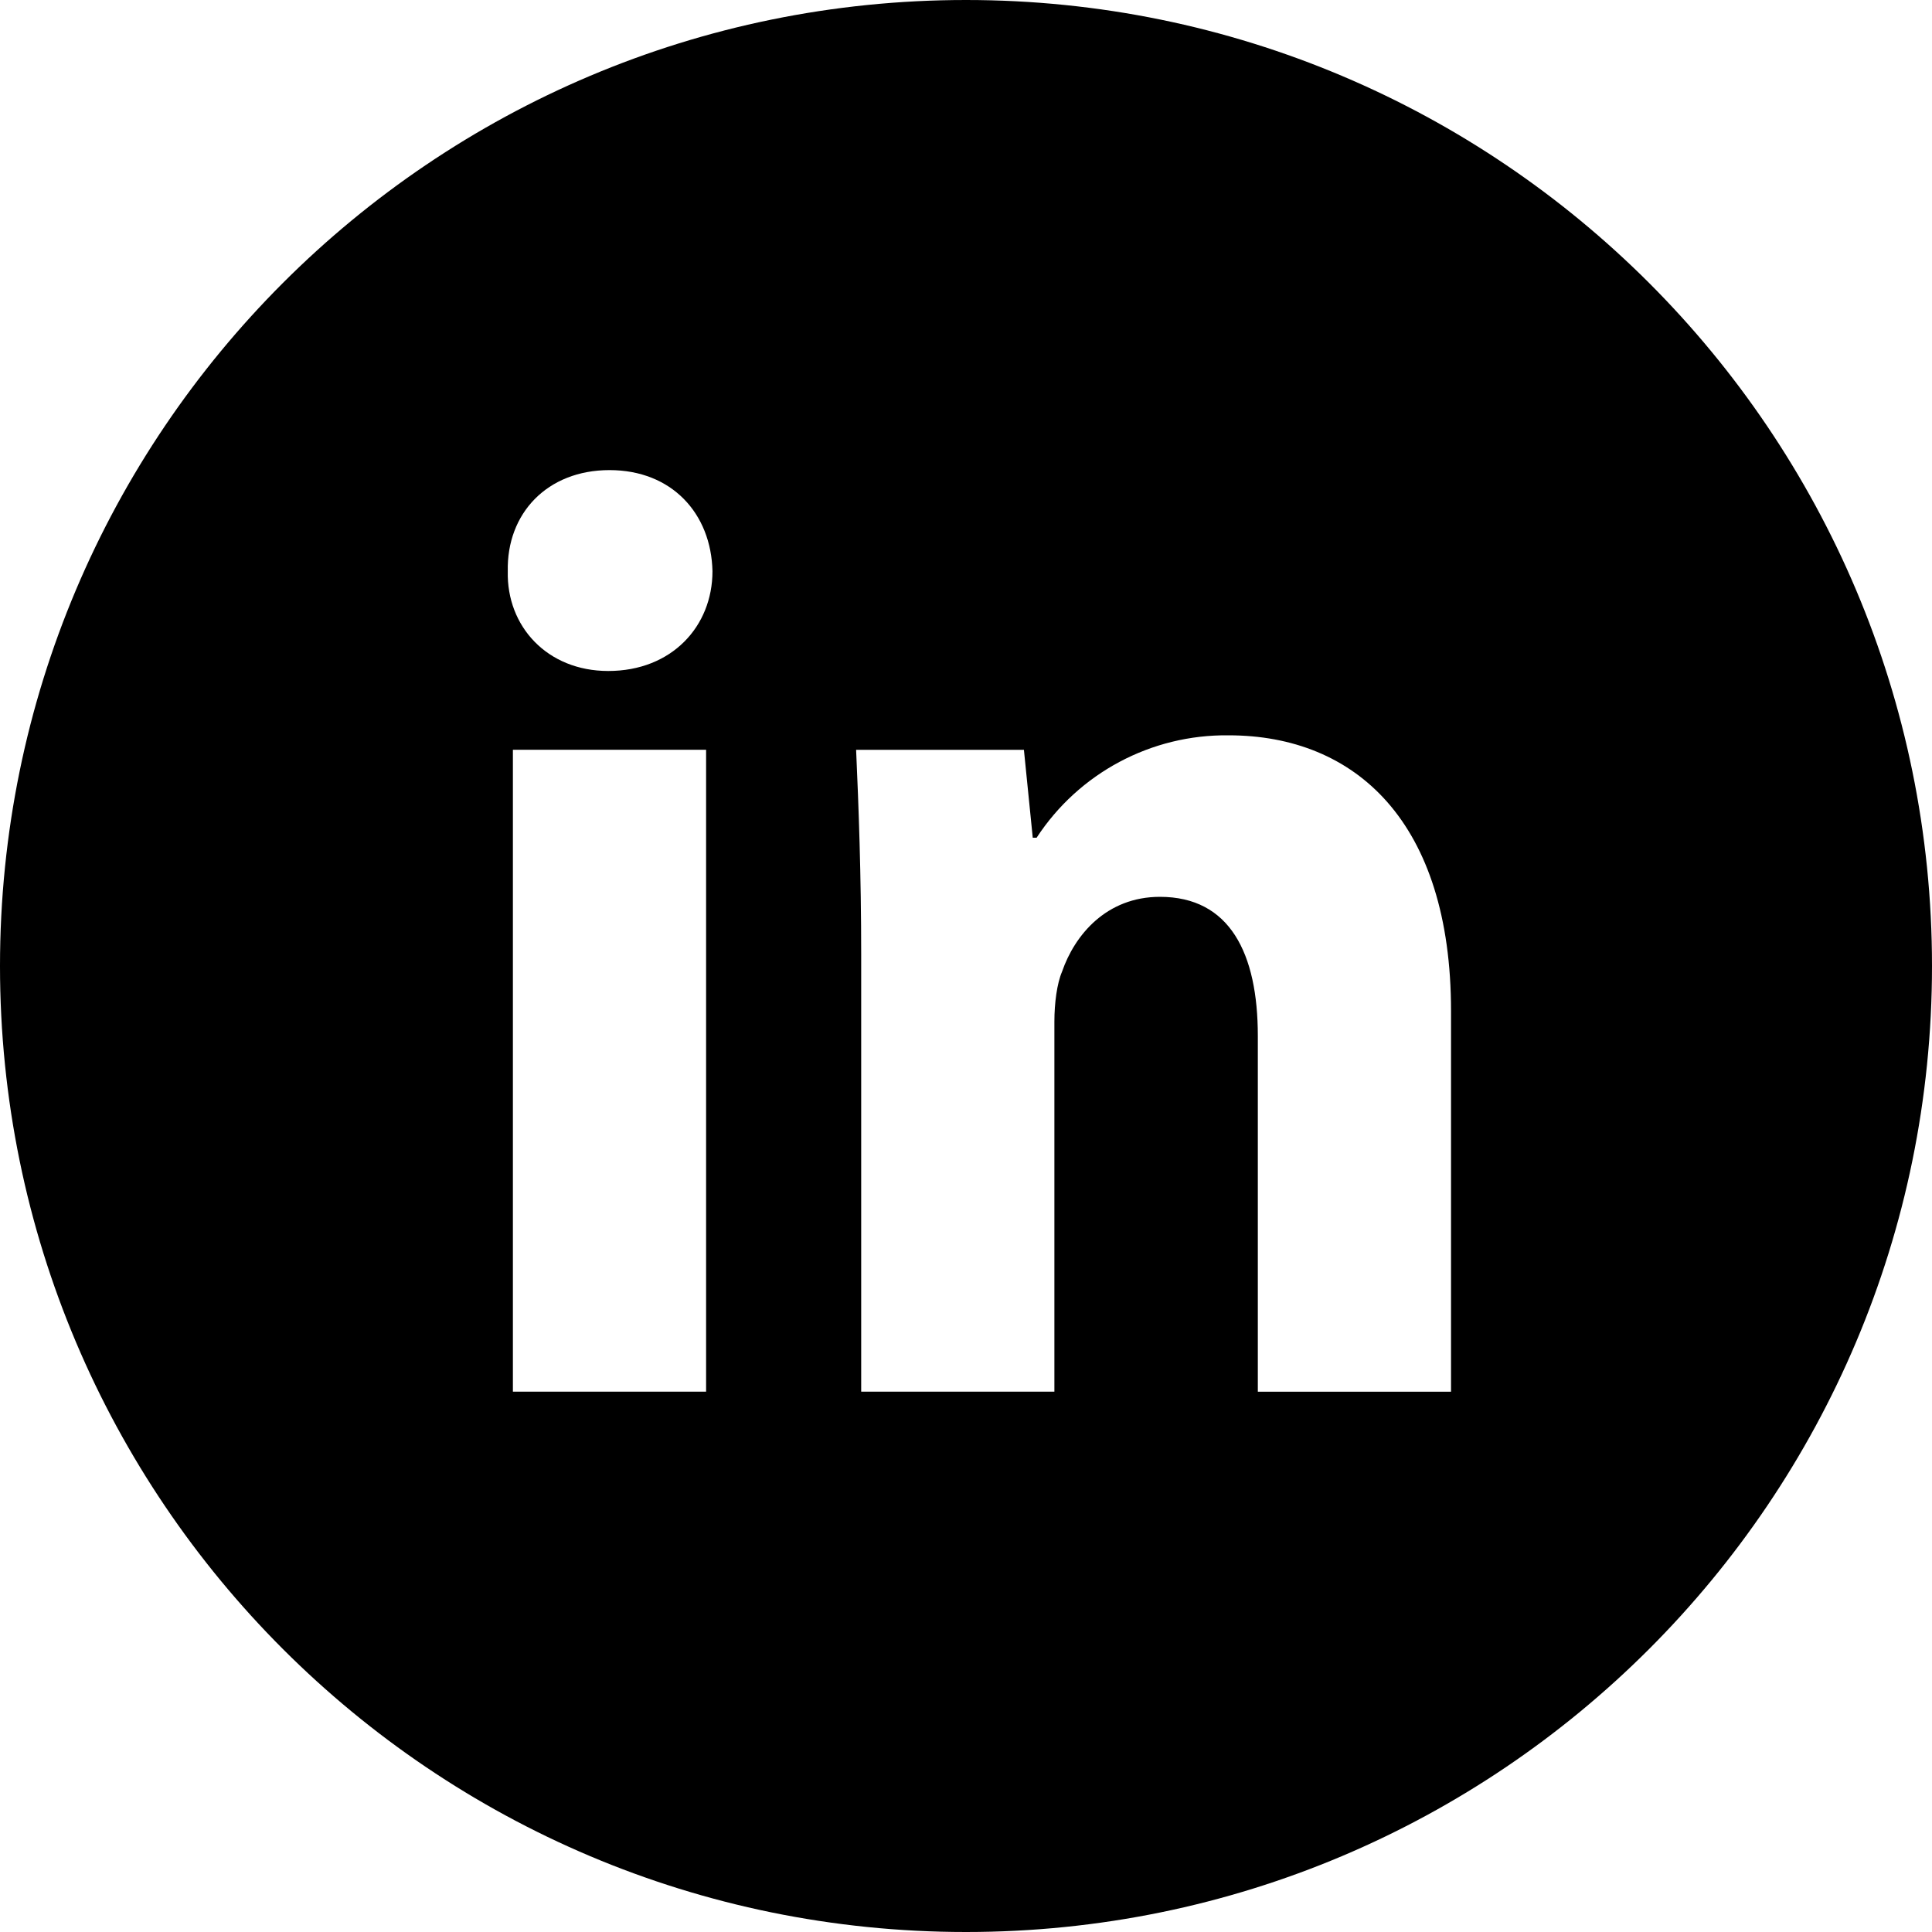 <svg xmlns="http://www.w3.org/2000/svg" xmlns:xlink="http://www.w3.org/1999/xlink" width="40px" height="40px" viewBox="0 0 40 40"><title>foot</title><g id="&#x9875;&#x9762;-1" stroke="none" stroke-width="1" fill="none" fill-rule="evenodd"><g id="index" transform="translate(-700, -6804)" fill="#000000" fill-rule="nonzero"><g id="foot" transform="translate(0, 6147)"><g id="&#x7F16;&#x7EC4;-9" transform="translate(700, 469)"><g id="ins40" transform="translate(0, 188)"><path d="M20,40 C8.954,40 0,31.046 0,20 C0,8.954 8.954,0 20,0 C31.046,0 40,8.954 40,20 C40,31.046 31.046,40 20,40 Z M14.619,28.813 L14.619,15.523 L10.619,15.523 L10.619,28.813 L14.619,28.813 Z M12.619,9.733 C11.329,9.733 10.487,10.63 10.513,11.827 C10.486,12.968 11.329,13.892 12.593,13.892 C13.908,13.892 14.751,12.968 14.751,11.826 C14.724,10.63 13.908,9.733 12.619,9.733 L12.619,9.733 Z M17.83,28.813 L21.83,28.813 L21.83,21.15 C21.83,20.77 21.883,20.362 21.989,20.116 C22.251,19.356 22.909,18.568 24.015,18.568 C25.462,18.568 26.042,19.736 26.042,21.449 L26.042,28.814 L30.042,28.814 L30.042,20.932 C30.042,17.019 28.069,15.224 25.436,15.224 C23.836,15.205 22.337,16.004 21.462,17.344 L21.382,17.344 L21.199,15.524 L17.725,15.524 C17.777,16.692 17.83,18.106 17.83,19.764 L17.83,28.814 L17.83,28.813 Z" id="&#x5F62;&#x72B6;"></path></g></g></g></g></g></svg>